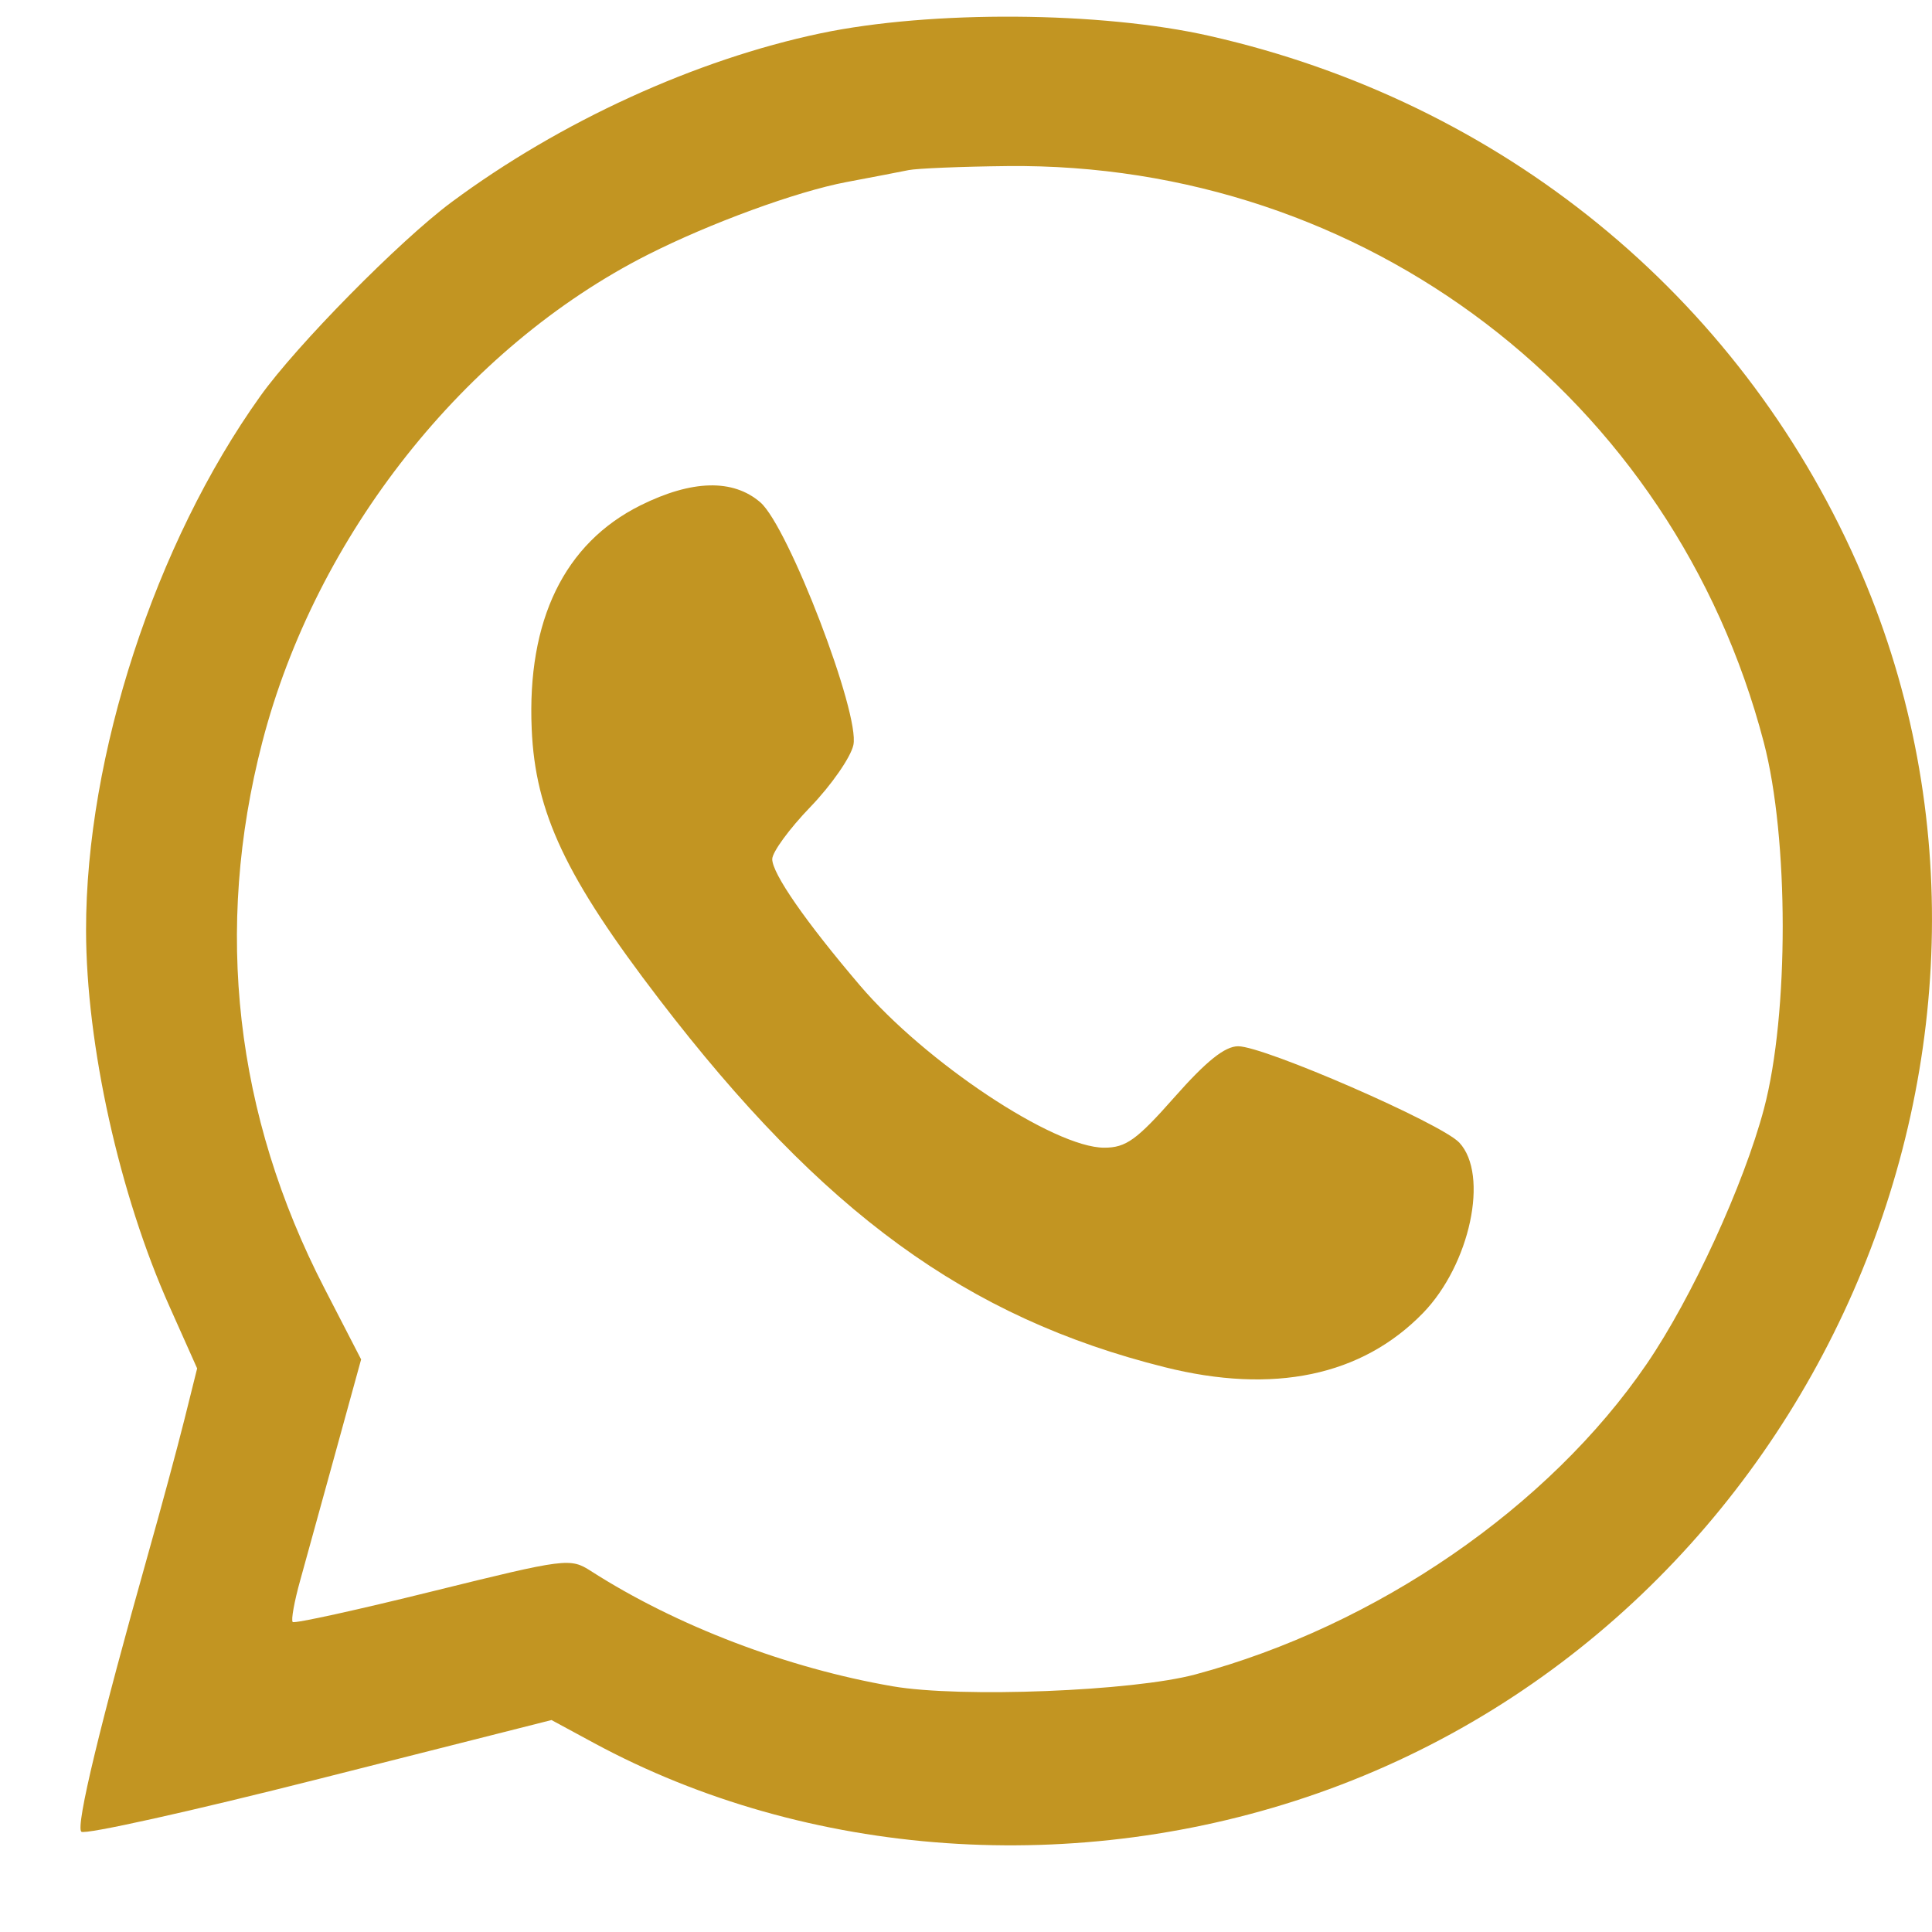 <svg width="24" height="24" viewBox="0 0 24 24" fill="none" xmlns="http://www.w3.org/2000/svg">
<path fill-rule="evenodd" clip-rule="evenodd" d="M10.193 0.414C8.639 0.741 6.958 1.51 5.608 2.512C4.967 2.988 3.685 4.288 3.233 4.922C1.928 6.748 1.067 9.387 1.069 11.557C1.071 12.98 1.483 14.84 2.107 16.233L2.449 16.999L2.29 17.637C2.202 17.989 2.001 18.734 1.843 19.293C1.244 21.419 0.939 22.683 1.01 22.754C1.05 22.795 2.381 22.499 3.967 22.097L6.851 21.367L7.374 21.65C10.037 23.09 13.385 23.323 16.368 22.277C22.547 20.11 25.698 12.919 23.066 6.99C21.589 3.663 18.647 1.267 15.029 0.447C13.678 0.14 11.566 0.126 10.193 0.414ZM11.288 2.113C11.181 2.135 10.832 2.202 10.513 2.262C9.895 2.379 8.821 2.772 8.047 3.164C5.771 4.317 3.923 6.654 3.258 9.22C2.656 11.544 2.919 13.851 4.031 16.005L4.486 16.887L4.175 18.017C4.004 18.639 3.803 19.364 3.73 19.629C3.656 19.893 3.614 20.127 3.636 20.149C3.657 20.171 4.44 19.999 5.376 19.767C7.036 19.357 7.083 19.351 7.342 19.517C8.403 20.197 9.779 20.722 11.091 20.948C11.933 21.093 14.07 21.009 14.847 20.801C17.097 20.198 19.24 18.724 20.457 16.942C21.016 16.124 21.663 14.715 21.913 13.772C22.224 12.598 22.223 10.412 21.91 9.22C20.788 4.935 16.952 2.015 12.512 2.063C11.945 2.069 11.394 2.092 11.288 2.113ZM7.956 6.278C7.011 6.749 6.546 7.704 6.605 9.056C6.649 10.095 7.029 10.9 8.191 12.416C10.222 15.066 12.01 16.368 14.466 16.983C15.82 17.323 16.917 17.093 17.677 16.311C18.262 15.708 18.5 14.593 18.128 14.194C17.906 13.956 15.706 12.997 15.381 12.997C15.216 12.997 14.986 13.181 14.592 13.627C14.12 14.161 13.988 14.257 13.717 14.257C13.093 14.257 11.496 13.196 10.682 12.241C10.007 11.449 9.593 10.852 9.593 10.672C9.593 10.586 9.806 10.294 10.067 10.024C10.328 9.753 10.568 9.407 10.601 9.255C10.686 8.868 9.794 6.544 9.446 6.241C9.106 5.947 8.596 5.96 7.956 6.278Z" fill="#C29522"/>
</svg>

